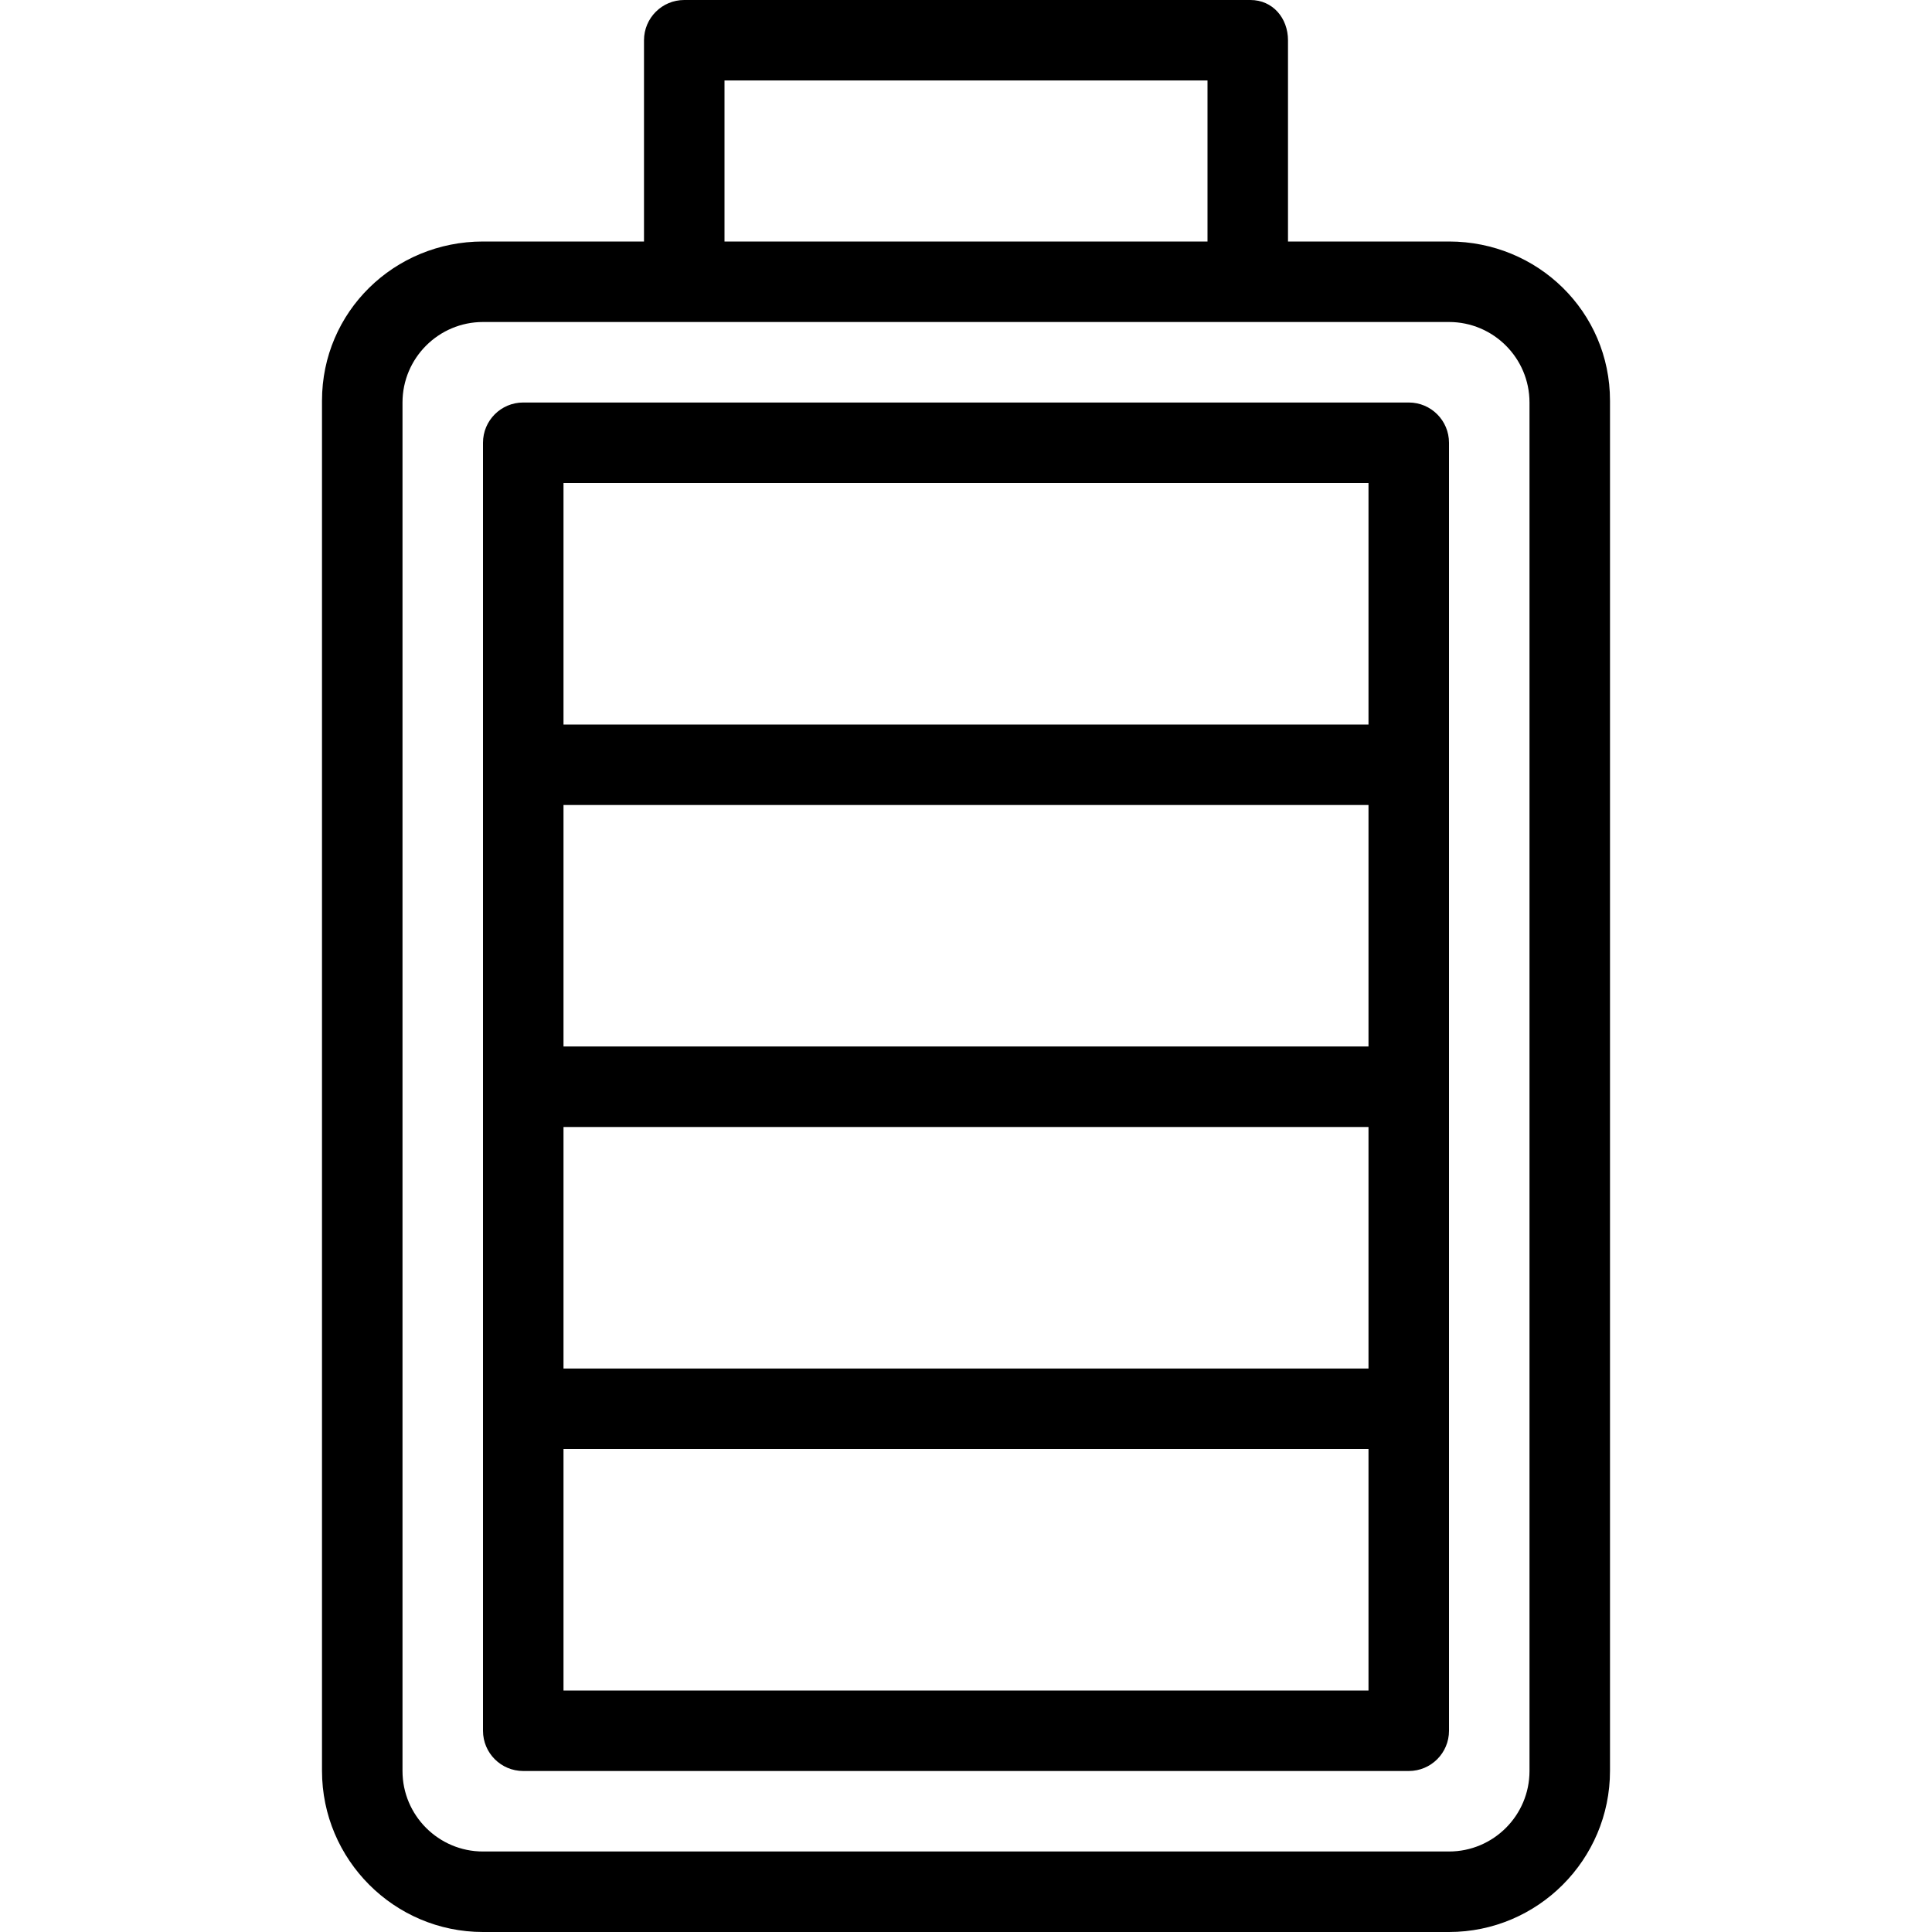 <?xml version="1.0" encoding="iso-8859-1"?>
<!-- Generator: Adobe Illustrator 19.0.0, SVG Export Plug-In . SVG Version: 6.00 Build 0)  -->
<svg version="1.1" id="Layer_1" xmlns="http://www.w3.org/2000/svg" xmlns:xlink="http://www.w3.org/1999/xlink" x="0px" y="0px"
	 viewBox="0 0 512 512" style="enable-background:new 0 0 512 512;" xml:space="preserve">
<g>
	<g>
		<g>
			<path d="M384,64h-42.667V10.68c0-5.903-4.063-10.68-9.958-10.68H181.333c-5.896,0-10.667,4.777-10.667,10.68V64H128
				c-23.521,0-42.667,18.62-42.667,42.18v363.103C85.333,492.842,104.479,512,128,512h256c23.521,0,42.667-19.158,42.667-42.718
				V106.18C426.667,82.62,407.521,64,384,64z M192,21.333h128V64H192V21.333z M405.333,469.333c0,11.76-9.563,21.333-21.333,21.333
				H128c-11.771,0-21.333-9.573-21.333-21.333V106.667c0-11.76,9.563-21.333,21.333-21.333h256c11.771,0,21.333,9.573,21.333,21.333
				V469.333z"/>
			<path d="M373.333,106.667H138.667c-5.896,0-10.667,4.771-10.667,10.667v341.333c0,5.896,4.771,10.667,10.667,10.667h234.667
				c5.896,0,10.667-4.771,10.667-10.667V117.333C384,111.438,379.229,106.667,373.333,106.667z M362.667,448H149.333v-64h213.333
				V448z M362.667,362.667H149.333v-64h213.333V362.667z M362.667,277.333H149.333v-64h213.333V277.333z M362.667,192H149.333v-64
				h213.333V192z"/>
		</g>
	</g>
</g>
<g>
</g>
<g>
</g>
<g>
</g>
<g>
</g>
<g>
</g>
<g>
</g>
<g>
</g>
<g>
</g>
<g>
</g>
<g>
</g>
<g>
</g>
<g>
</g>
<g>
</g>
<g>
</g>
<g>
</g>
</svg>
